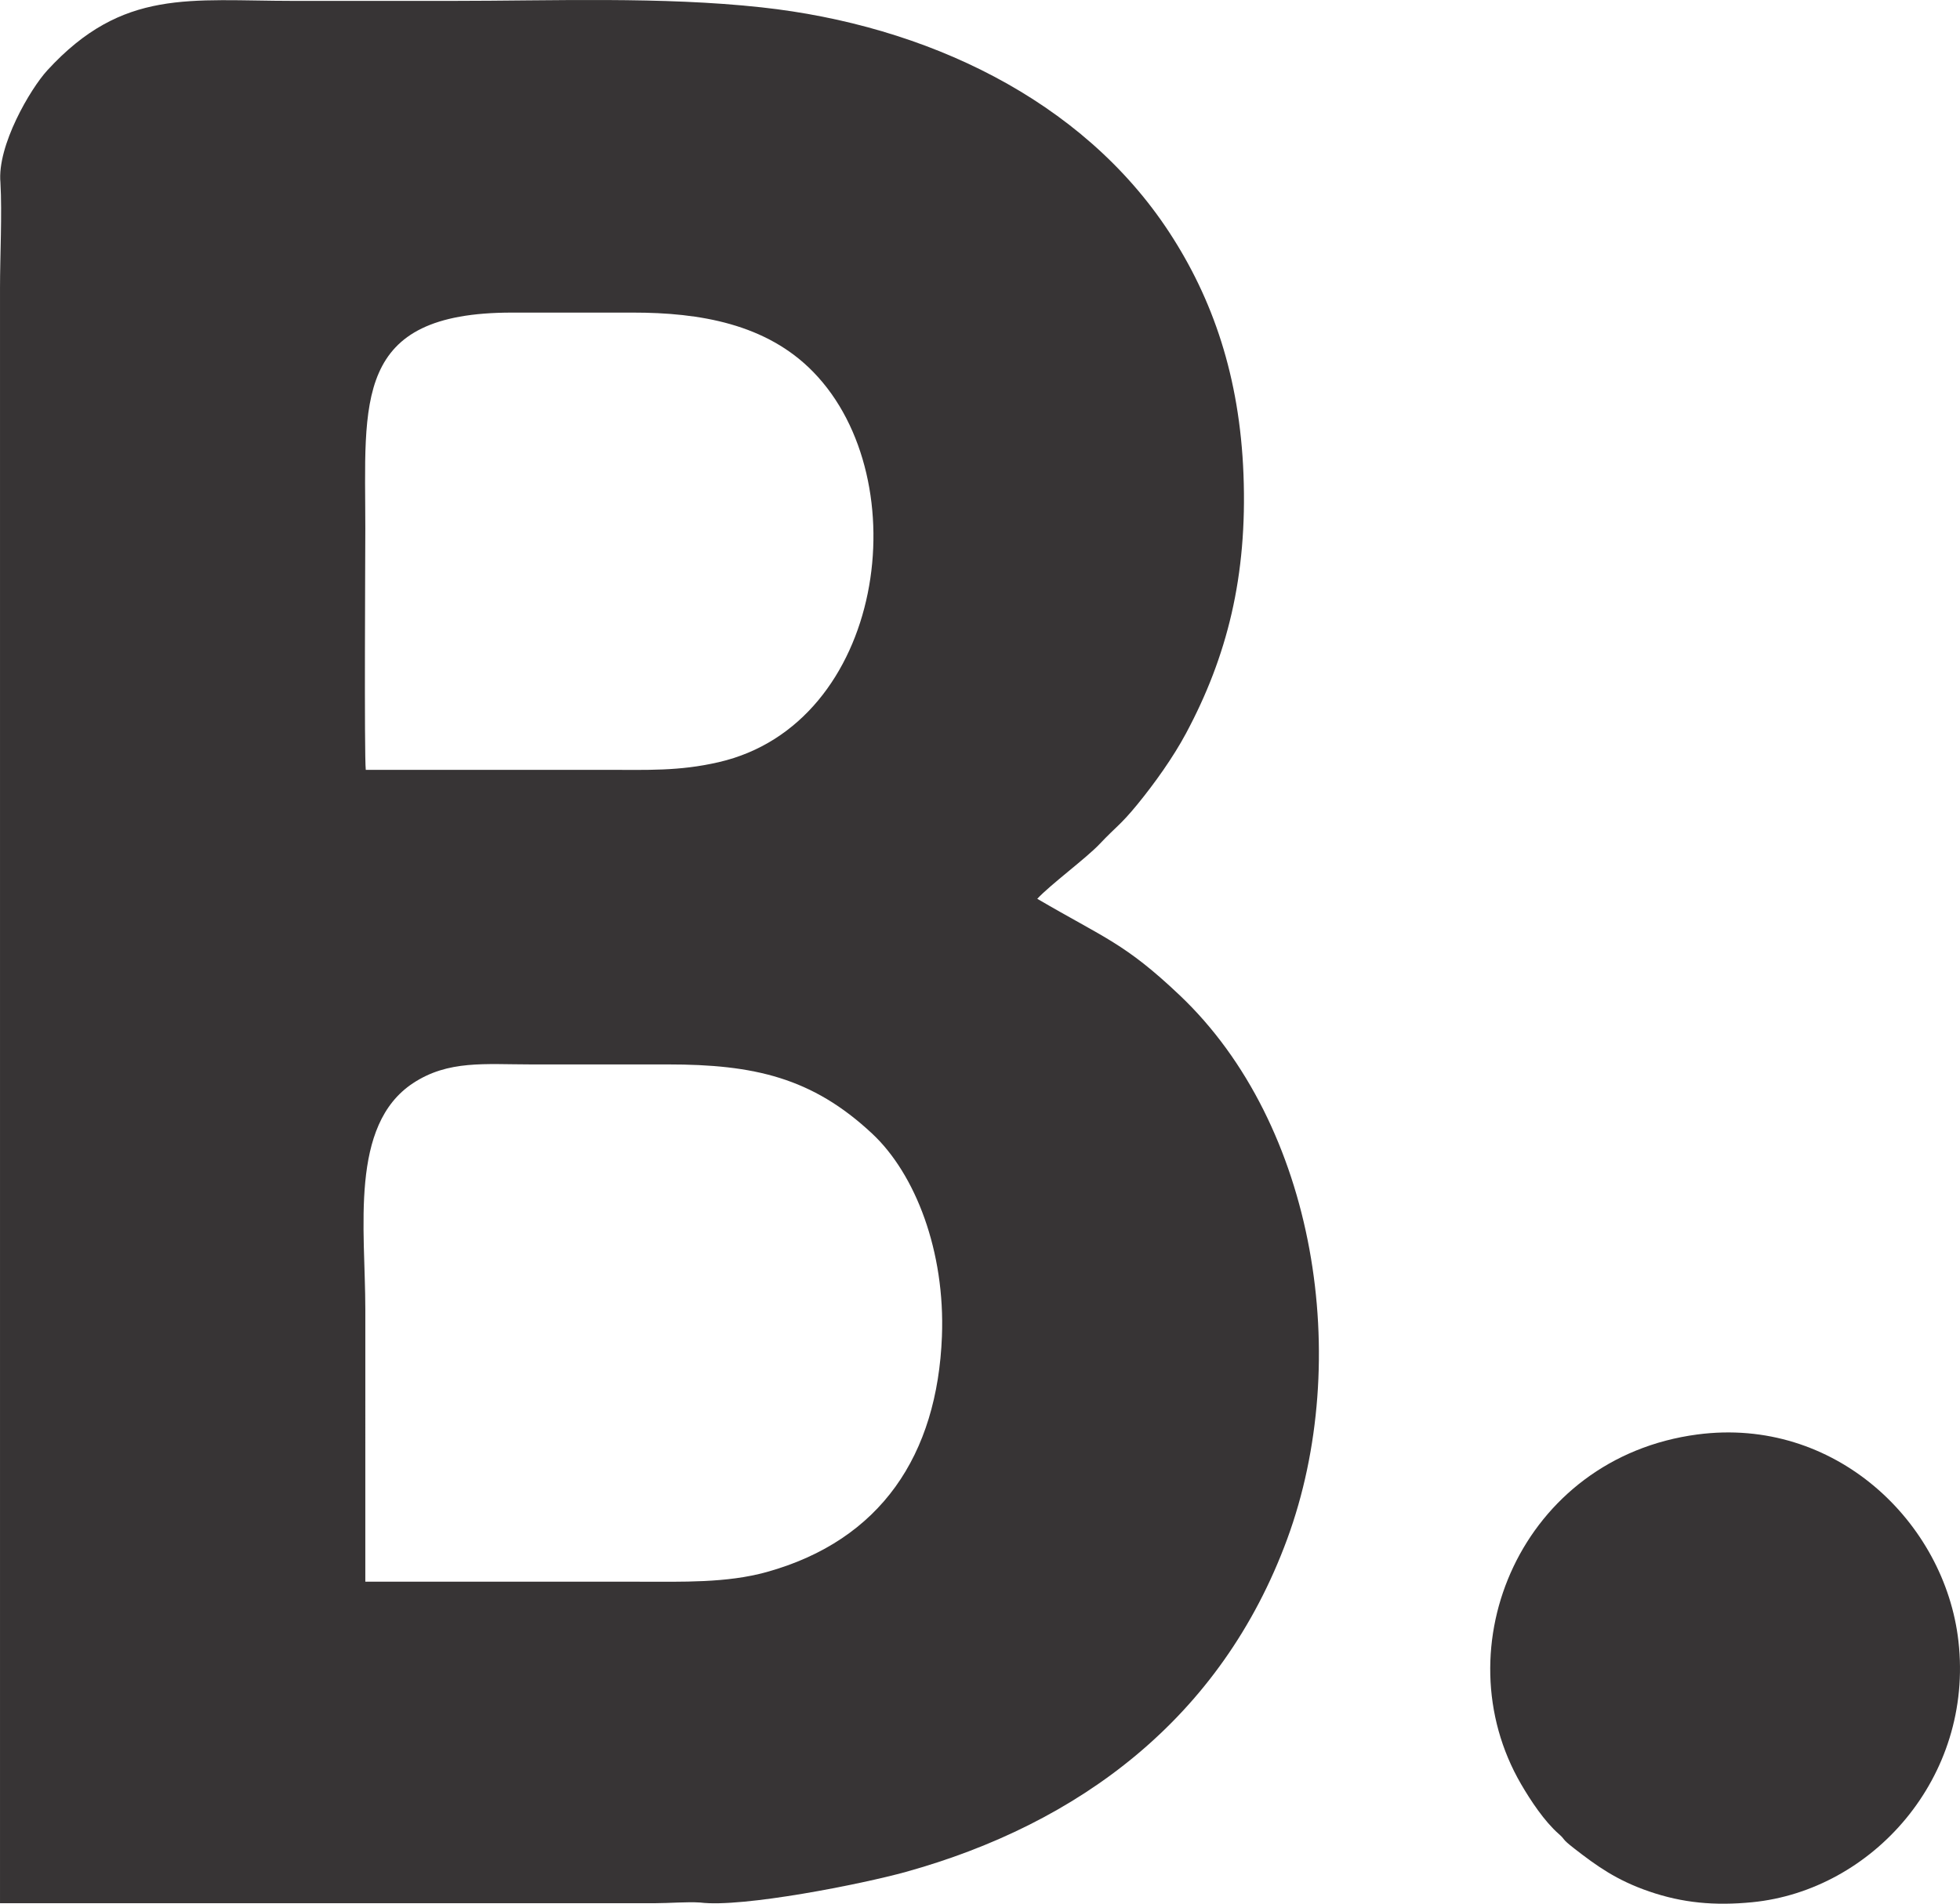 <?xml version="1.0" encoding="UTF-8"?>
<svg xmlns="http://www.w3.org/2000/svg" xmlns:xlink="http://www.w3.org/1999/xlink" xmlns:xodm="http://www.corel.com/coreldraw/odm/2003" xml:space="preserve" width="27.501mm" height="26.716mm" version="1.1" style="shape-rendering:geometricPrecision; text-rendering:geometricPrecision; image-rendering:optimizeQuality; fill-rule:evenodd; clip-rule:evenodd" viewBox="0 0 4901.01 4761.15">
 <defs>
  <style type="text/css">
   
    .fil0 {fill:#373435}
   
  </style>
 </defs>
 <g id="Capa_x0020_1">
  <path class="fil0" d="M913.46 3955.79c0.04,-227.04 0.02,-454.1 0.02,-681.15 -0.02,-201.18 -40.12,-460.43 119.21,-565.57 88.25,-58.24 179.74,-46.96 295.08,-46.96 114.02,0 228.04,0.02 342.06,0 215.35,-0.04 361.06,32.83 511.04,173.08 108.67,101.6 182.67,295.23 174.43,507.09 -11.51,296.22 -152.32,509.87 -438.3,589.37 -100.01,27.8 -210.95,24.15 -318.77,24.15 -228.27,0 -456.53,0 -684.78,0zm1.16 -2030.46c-4.08,-35.5 -1.16,-553.19 -1.16,-603.59 0.04,-317.91 -31.95,-539.95 366.58,-539.95 100.76,0 201.52,0.04 302.28,0 167.72,-0.09 334.13,28.25 451.2,148.4 263.88,270.83 178.27,880.55 -236.59,976.01 -99.57,22.92 -178.03,19.12 -282.22,19.12 -200.04,0 -400.07,0 -600.09,0zm-913.55 -1468.38c4.38,78.32 -1.07,181.81 -1.07,264.2l0 4038.73 1638.02 0c34.98,0 80.05,-3.87 112.74,-1.71 105.57,13.38 405.38,-46.3 514.5,-76.63 431.68,-119.99 788.13,-383.01 953.44,-832.5 163.72,-445.21 73.85,-1035.64 -269.49,-1360.56 -137.08,-129.74 -185.77,-141.3 -355.52,-240.62 32.6,-35.2 122.68,-101.81 155.78,-136.83 42.54,-45.02 52.31,-47.49 95.06,-99.82 42.24,-51.72 88.52,-116.27 121.17,-177.21 102.63,-191.65 153.51,-392.41 143.66,-647.5 -9.43,-244.53 -76.83,-439.22 -185.59,-605.48 -217.6,-332.6 -608.86,-517.88 -1019.75,-562.65 -249.69,-27.21 -520.97,-16.15 -775.1,-16.15 -131.25,0 -262.51,0 -393.76,0 -260.9,0 -428.08,-32.15 -616.88,173.7 -42.15,45.94 -125.96,188.17 -117.19,281.02z"></path>
  <path class="fil0" d="M4244.14 3587.59c-438.78,58.13 -640.03,531.73 -440.65,874.49 24.02,41.31 58.51,93.28 94.26,124.57 18.82,16.47 4.21,9.62 39.03,36.66 55.85,43.34 105.06,79 187.02,107.18 83.67,28.78 163.99,36.14 257.77,26.93 299.49,-29.46 554.2,-311.55 515.55,-652.83 -33.72,-297.85 -309.02,-562.56 -652.97,-516.99z"></path>
 </g>
</svg>
